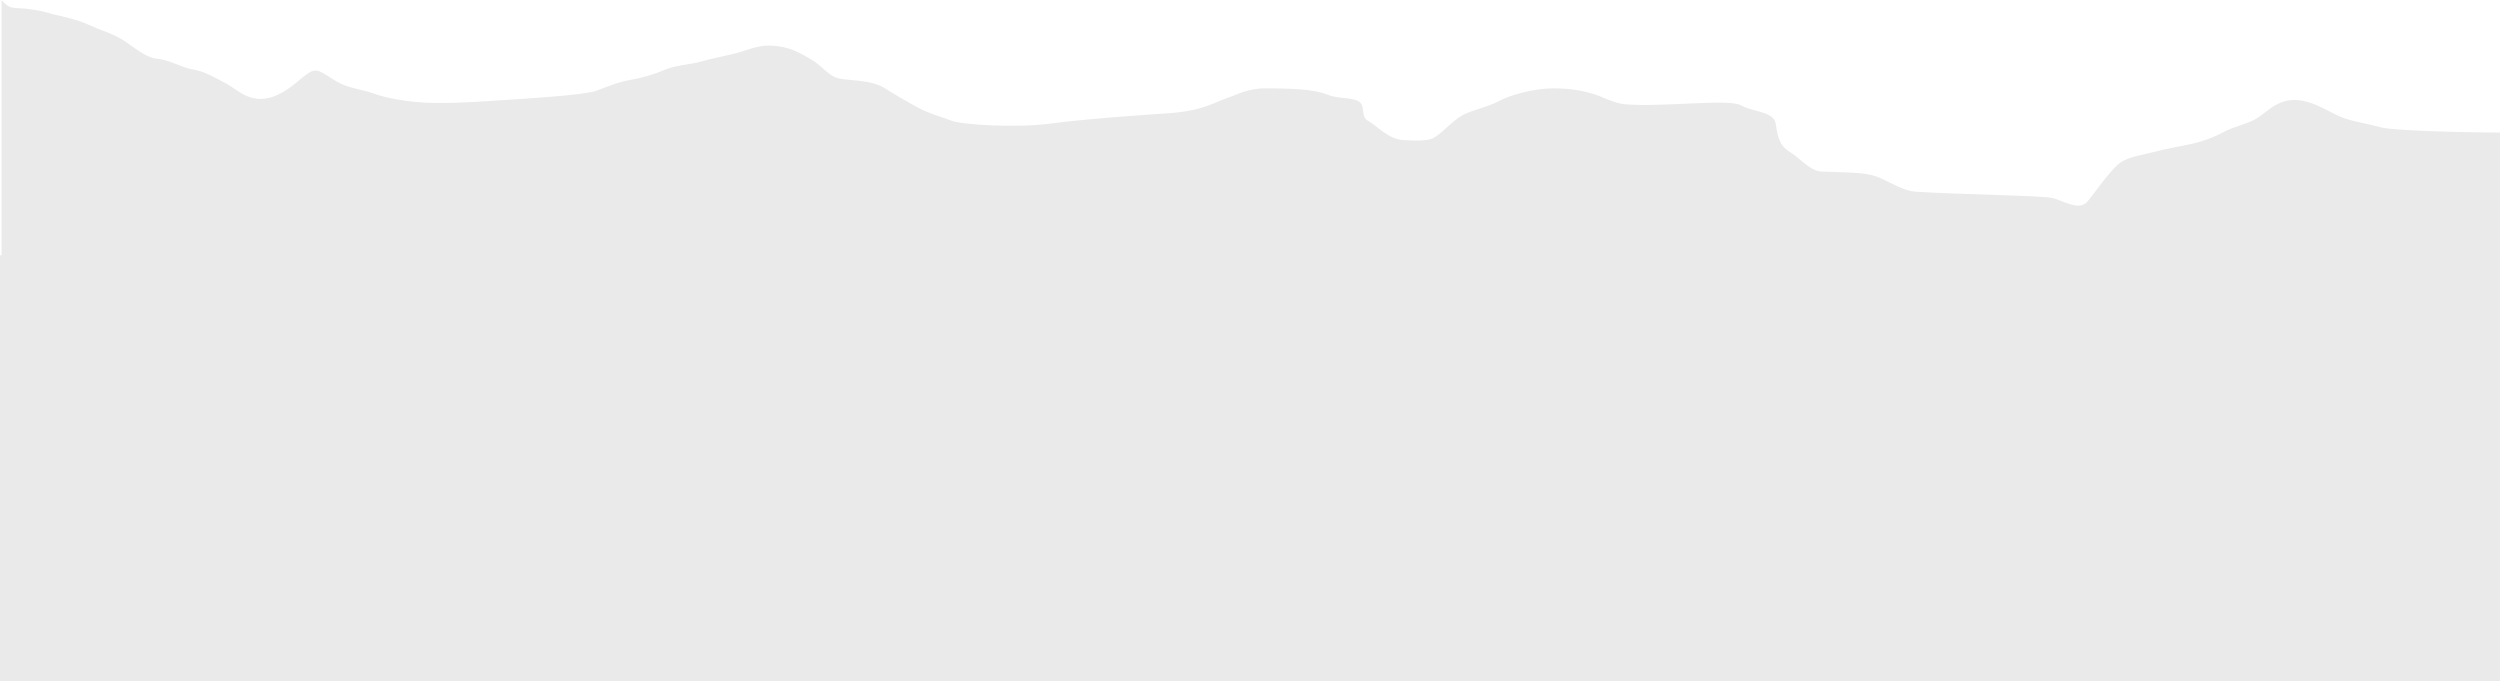 <?xml version="1.0" encoding="UTF-8"?> <svg xmlns="http://www.w3.org/2000/svg" width="1204" height="328" viewBox="0 0 1204 328" fill="none"><path d="M0.759 122.972H0V327.972H1204V122.972H1203.98V63.828C1186.93 63.828 1152.4 62.932 1146.74 61.343C1140.37 59.558 1134.74 58.858 1129.31 57.045C1123.72 55.182 1118.45 51.171 1111.44 49.12C1098.59 45.359 1092.64 53.398 1087.21 56.8C1082.28 59.881 1076.35 60.651 1070.91 63.591C1065.8 66.354 1060.05 68.337 1054.61 69.484C1049.18 70.631 1043.76 71.515 1037.64 73.103C1029.06 75.335 1023.39 75.589 1018.85 80.328C1012.75 86.706 1009.34 92.319 1005.27 97.086C1001.15 101.911 993.508 96.421 988.069 95.294C982.701 94.182 944.945 93.705 922.884 92.353C917.162 92.003 912.027 88.735 906.14 86.019C899.093 82.767 893.014 83.302 877.431 82.616C872.601 82.404 869.465 78.793 864.488 74.93C862.168 73.129 859.498 71.989 857.916 69.28C855.058 64.386 855.872 59.767 854.521 57.73C851.698 53.475 844.125 53.888 838.462 50.71C832.73 47.493 801.374 51.606 783.007 50.255C777.289 49.834 772.149 46.636 766.71 45.047C761.449 43.51 755.852 42.561 748.159 42.548C738.841 42.532 727.334 45.712 721.896 48.652C716.784 51.415 711.037 52.502 705.822 54.764C700.09 57.249 696.099 62.905 690.66 66.307C688.17 67.864 682.532 67.902 675.749 67.454C668.243 66.958 663.506 60.678 658.516 57.955C656.207 56.696 656.689 52.977 656.017 50.94C654.487 46.305 645.852 47.993 640.413 45.956C634.808 43.857 629.555 42.561 609.463 42.548C600.724 42.542 595.605 45.711 590.166 47.524C584.578 49.387 579.308 53.398 562.598 54.546C554.709 55.088 524.335 57.038 505.968 59.517C490.283 61.633 463.876 60.216 458.437 58.179C452.831 56.079 447.579 54.784 442.14 51.844C436.877 48.999 431.283 45.739 425.844 42.337C419.565 38.41 409.554 38.949 404.115 37.802C399.052 36.733 395.974 31.697 390.535 28.533L390.447 28.482C384.831 25.215 379.631 22.19 370.856 21.953C364.527 21.783 359.307 24.445 353.868 25.796C348.426 27.148 343.01 28.058 337.571 29.646C332.31 31.183 325.818 31.235 319.917 33.714C314.56 35.964 309.059 37.564 303.62 38.474C297.808 39.446 292.763 41.638 287.324 43.675C281.531 45.844 253.163 47.532 235.495 48.659L234.703 48.71C227.62 49.165 211.419 50.205 200.41 49.12C194.955 48.583 186.863 47.532 180.039 45.054C174.306 42.972 167.824 42.562 162.385 39.398C159.57 37.76 156.946 35.771 154.013 34.413C152.511 33.718 150.631 33.952 149.483 34.624C144.754 37.395 140.663 42.534 133.655 45.712C121.467 51.239 114.861 43.458 109.422 40.531C103.31 37.242 98.564 34.413 93.125 33.503C87.129 32.5 82.267 28.981 75.701 28.295C69.712 27.669 64.614 22.653 59.175 19.251C54.249 16.17 48.317 14.505 42.878 12.006C37.257 9.423 31.124 8.149 25.224 6.798C19.785 4.985 13.47 4.075 7.365 3.851C4.846 3.627 3.502 3.178 0.759 0V122.972Z" fill="#EAEAEA"></path></svg> 